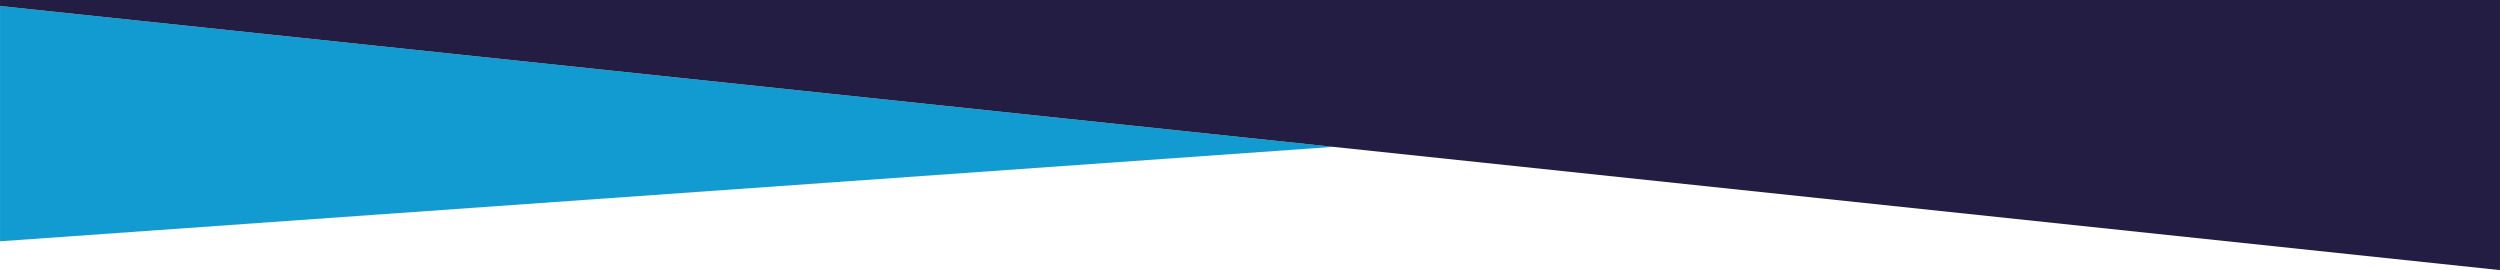 <?xml version="1.0" encoding="UTF-8"?>
<svg xmlns="http://www.w3.org/2000/svg" width="458.61mm" height="49.55mm" viewBox="0 0 1300 140.46">
  <defs>
    <style>
      .d {
        fill: #119bd1;
      }

      .e {
        fill: #241d43;
      }
    </style>
  </defs>
  <g id="a" data-name="Calque 1"/>
  <g id="b" data-name="Calque 2">
    <g id="c" data-name="Calque 1">
      <g>
        <polygon class="d" points="0 125.47 693.3 76.37 0 3.13 0 125.47"/>
        <polygon class="e" points="131.49 0 0 0 0 3.13 693.3 76.37 1300 140.46 1300 0 131.49 0"/>
      </g>
    </g>
  </g>
</svg>